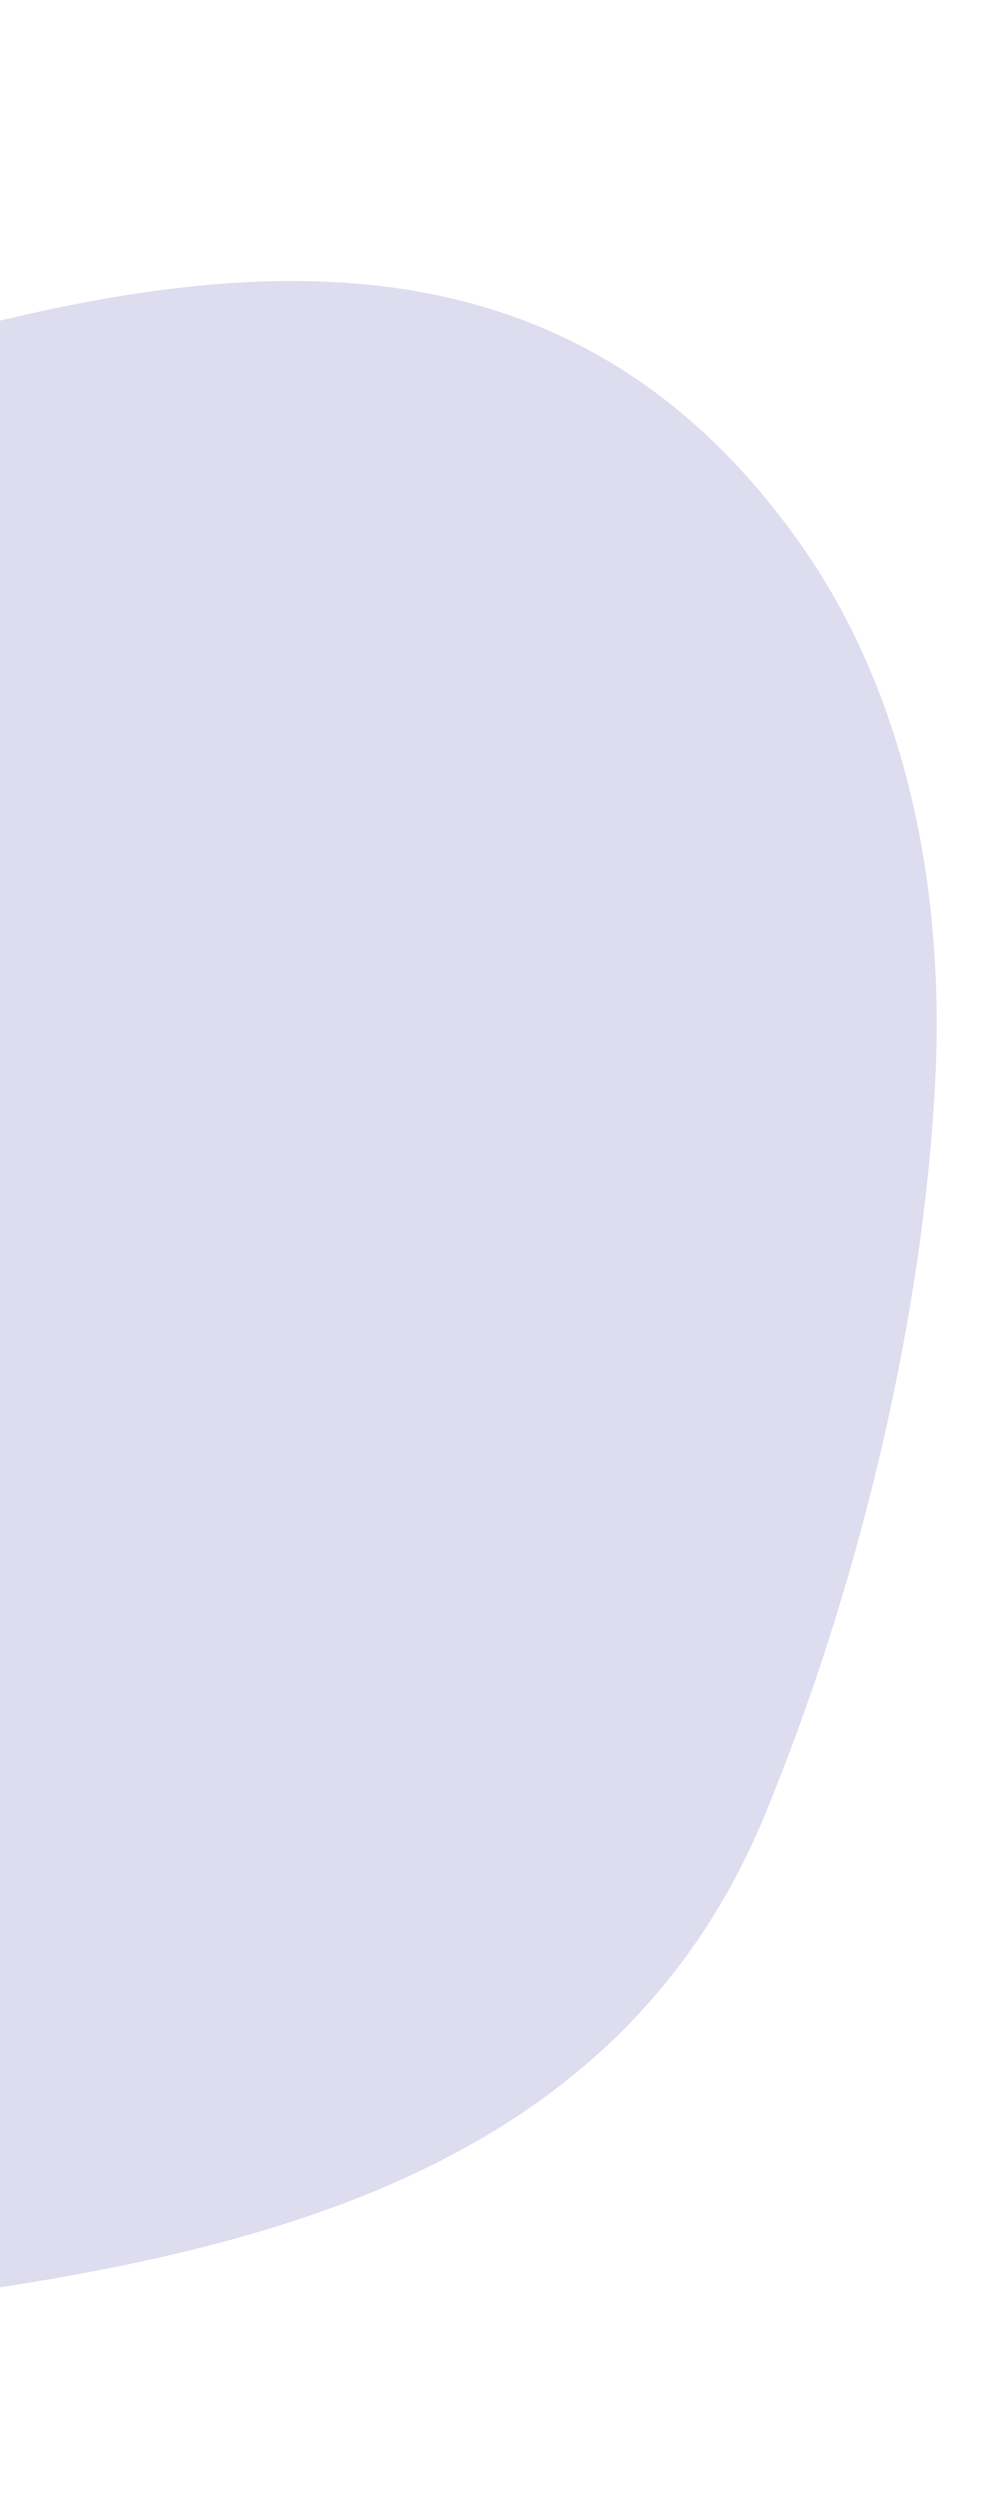 <svg version="1.1" id="Layer_1" xmlns="http://www.w3.org/2000/svg" xmlns:xlink="http://www.w3.org/1999/xlink" x="0px" y="0px"
	 viewBox="0 0 181 460" style="enable-background:new 0 0 181 460;" xml:space="preserve">
<style type="text/css">
	.st0{fill:#DEDDEF;}
</style>
<path class="st0" d="M0,59v361.9c58.7-9.1,116.1-26.8,140.9-87.1c16.5-40,28.4-87.9,31.1-131.3l0,0l0.1-1.7
	c2.1-35.3-4.5-72.3-25-101.1C108.5,45.4,54.3,46,0,59z"/>
</svg>
